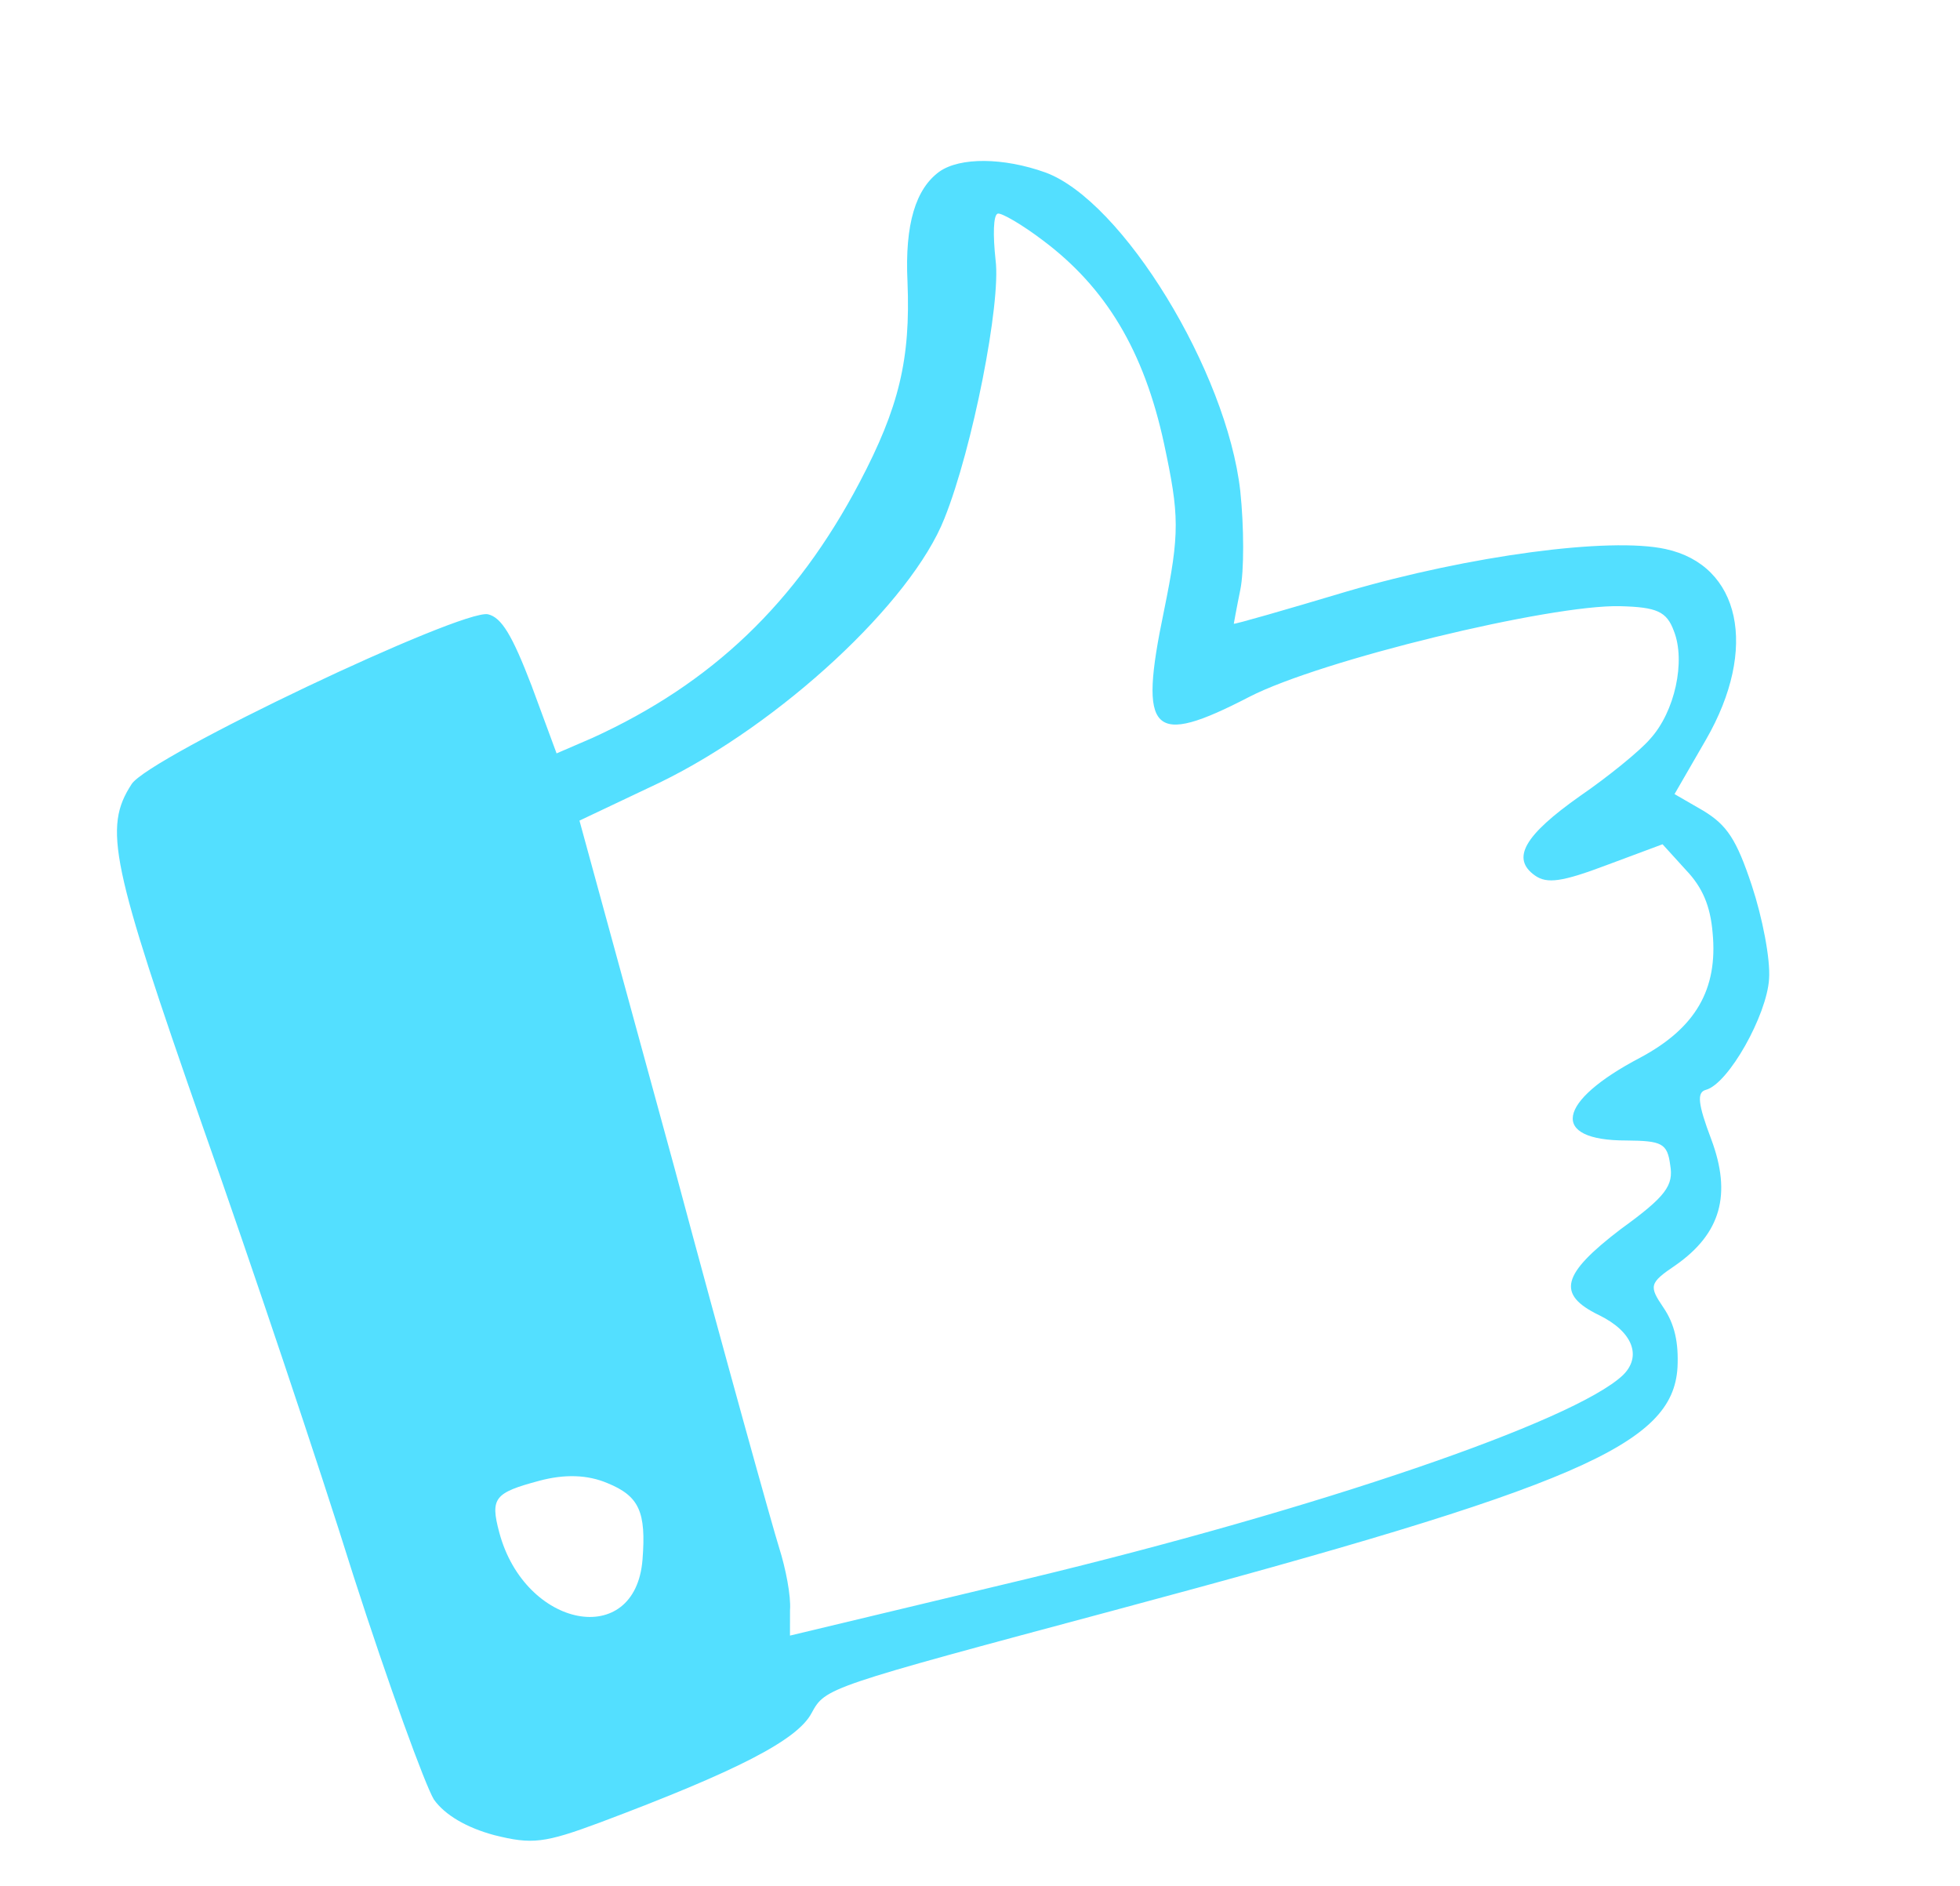 <svg width="105" height="101" viewBox="0 0 105 101" fill="none" xmlns="http://www.w3.org/2000/svg">
<path d="M50.333 9.186C49.06 10.103 48.466 11.991 48.616 15.094C48.784 19.239 48.164 21.815 46.047 25.839C42.644 32.303 38.138 36.601 31.742 39.519L29.817 40.35L28.479 36.727C27.44 34.02 26.871 33.072 26.144 32.9C24.752 32.593 7.97 40.546 7.049 41.998C5.53 44.343 5.93 46.226 10.868 60.355C13.471 67.724 17.089 78.488 18.931 84.385C20.809 90.22 22.777 95.612 23.244 96.377C23.835 97.214 25.013 97.893 26.48 98.286C28.502 98.792 29.163 98.719 32.164 97.601C39.447 94.864 42.721 93.201 43.482 91.74C44.22 90.39 44.269 90.376 59.715 86.238C84.547 79.584 89.617 77.388 89.866 73.235C89.93 71.909 89.717 70.918 89.113 70.032C88.332 68.879 88.342 68.72 89.762 67.763C92.189 66.065 92.779 63.969 91.674 61.017C90.955 59.115 90.896 58.502 91.384 58.371C92.606 58.044 94.656 54.352 94.771 52.435C94.851 51.366 94.409 49.128 93.853 47.443C93.025 44.941 92.509 44.189 91.256 43.425L89.707 42.53L91.389 39.618C94.216 34.722 93.233 30.271 89.229 29.406C86.223 28.745 78.691 29.768 72.18 31.67C68.833 32.671 66.109 33.454 66.096 33.405C66.096 33.405 66.242 32.58 66.446 31.582C66.65 30.585 66.647 28.229 66.443 26.293C65.722 19.886 60.131 10.751 56.005 9.237C53.745 8.429 51.438 8.418 50.333 9.186ZM55.883 12.885C59.227 15.393 61.284 18.77 62.362 23.772C63.175 27.587 63.215 28.52 62.353 32.731C60.978 39.333 61.69 40.033 66.935 37.318C70.756 35.351 83.055 32.37 86.801 32.466C88.753 32.519 89.285 32.744 89.671 33.793C90.312 35.402 89.731 38.124 88.393 39.583C87.876 40.193 86.156 41.596 84.651 42.628C81.655 44.74 80.939 45.98 82.231 46.891C82.877 47.346 83.685 47.234 86.064 46.335L89.065 45.217L90.328 46.607C91.202 47.525 91.624 48.512 91.746 49.946C92.043 53.009 90.813 55.067 87.881 56.639C83.379 58.997 82.997 61.09 87.133 61.082C89.024 61.099 89.321 61.229 89.475 62.392C89.666 63.494 89.246 64.078 86.833 65.824C83.657 68.246 83.368 69.319 85.658 70.434C87.465 71.312 87.978 72.641 86.939 73.653C84.305 76.139 70.574 80.814 55.121 84.536L42.32 87.599L42.322 86.237C42.383 85.487 42.088 83.995 41.751 82.932C41.414 81.87 38.841 72.66 36.117 62.495L31.043 43.95L35.367 41.901C41.807 38.761 48.818 32.273 50.596 27.763C52.104 24.006 53.631 16.212 53.335 13.934C53.19 12.611 53.208 11.506 53.452 11.441C53.648 11.388 54.763 12.032 55.883 12.885ZM32.535 79.43C34.24 80.126 34.623 80.966 34.42 83.535C34.035 88.352 28.123 87.212 26.748 82.081C26.251 80.224 26.492 79.95 28.887 79.308C30.255 78.941 31.471 78.982 32.535 79.43Z" fill="#53DFFF"/>
</svg>
